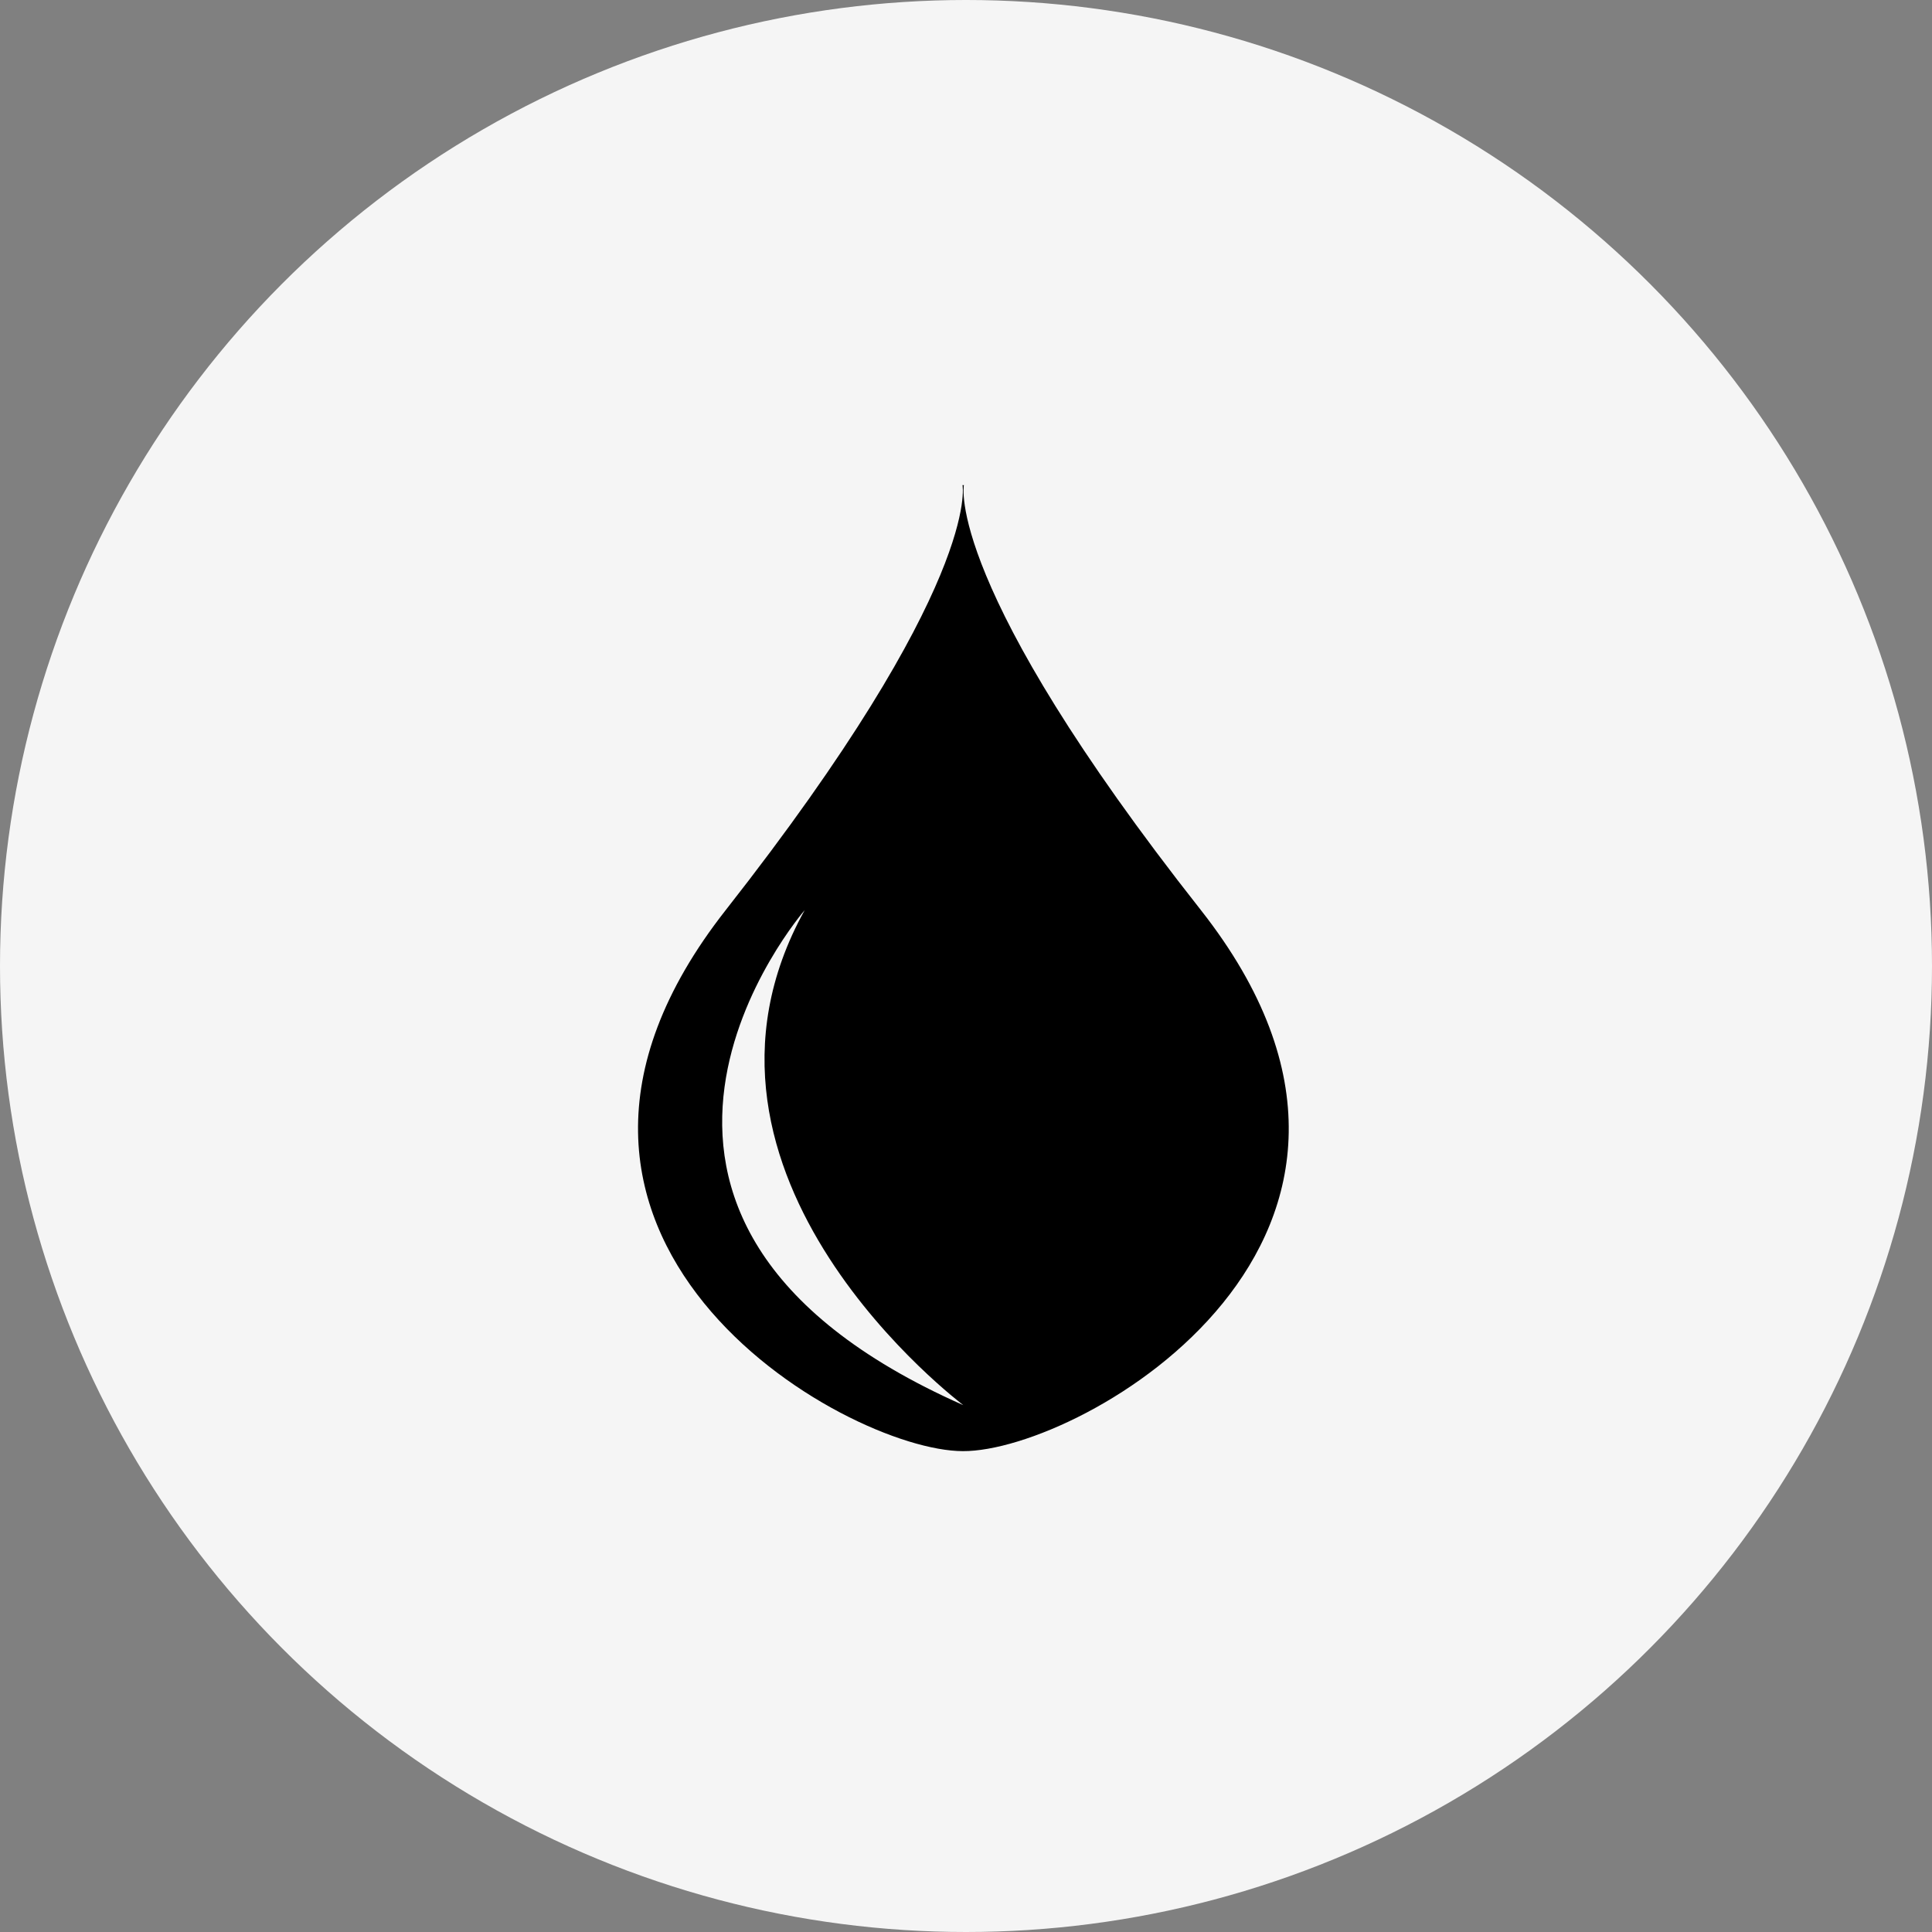 <svg xmlns="http://www.w3.org/2000/svg" viewBox="0 0 100 100"><rect x="0" y="0" width="100" height="100" fill="#808080" stroke="none"/><defs><style>.cls-1{fill:#f5f5f5;}</style></defs><g id="レイヤー_2" data-name="レイヤー 2"><g id="コンテンツ"><circle class="cls-1" cx="50" cy="50" r="50"/><path d="M62.16,47.11c-13.29-16.86-12.27-22-12.27-22h-.07s1,5.11-12.26,22,6.17,28,12.28,28h0C56,75.14,75.44,64,62.16,47.11Zm-20.51,0C34,60.91,49.93,72.77,49.86,72.73,27.85,63,41.65,47.11,41.65,47.11Z"/></g></g></svg>